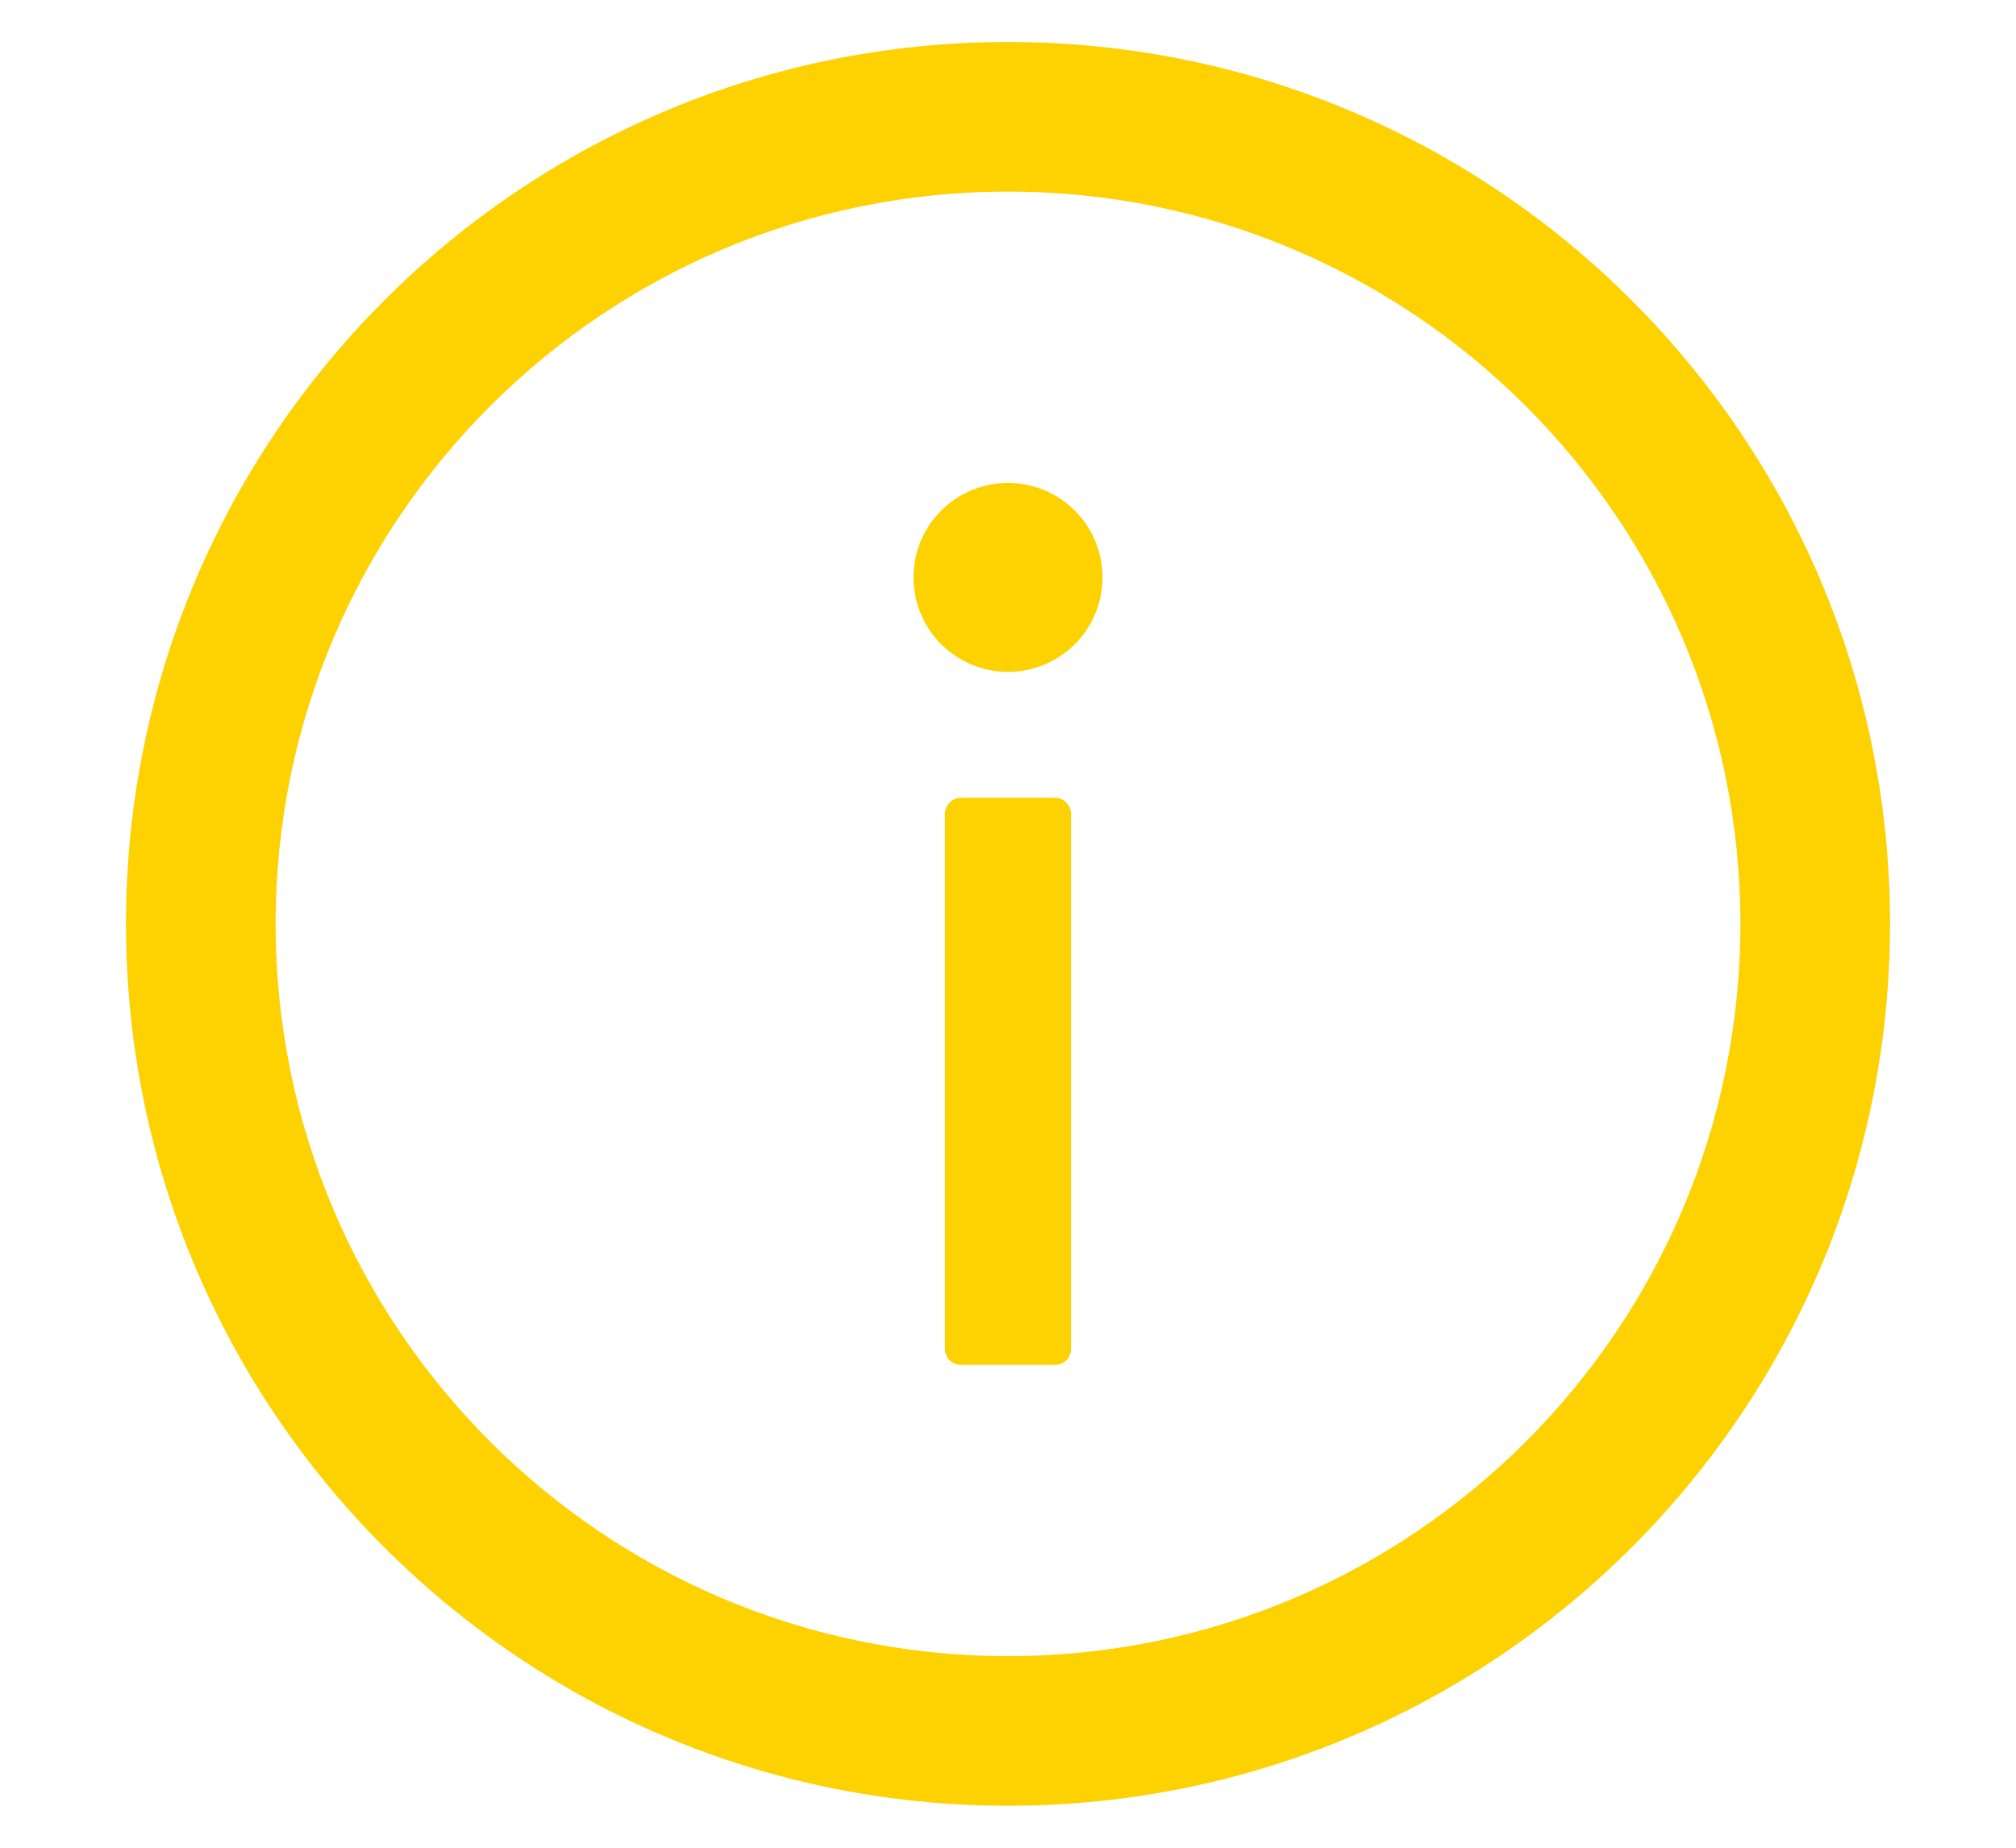 <svg width="24" height="22" viewBox="0 0 24 22" fill="none" xmlns="http://www.w3.org/2000/svg">
<path d="M12 0.5C6.202 0.5 1.5 5.202 1.5 11C1.5 16.798 6.202 21.5 12 21.5C17.798 21.5 22.5 16.798 22.5 11C22.5 5.202 17.798 0.5 12 0.5ZM12 19.719C7.186 19.719 3.281 15.814 3.281 11C3.281 6.186 7.186 2.281 12 2.281C16.814 2.281 20.719 6.186 20.719 11C20.719 15.814 16.814 19.719 12 19.719Z" fill="#FED100"/>
<path d="M10.875 6.875C10.875 7.173 10.993 7.46 11.204 7.67C11.415 7.881 11.702 8 12 8C12.298 8 12.585 7.881 12.796 7.67C13.007 7.46 13.125 7.173 13.125 6.875C13.125 6.577 13.007 6.29 12.796 6.08C12.585 5.869 12.298 5.75 12 5.75C11.702 5.75 11.415 5.869 11.204 6.08C10.993 6.29 10.875 6.577 10.875 6.875V6.875ZM12.562 9.5H11.438C11.334 9.5 11.25 9.584 11.25 9.688V16.062C11.25 16.166 11.334 16.25 11.438 16.25H12.562C12.666 16.25 12.75 16.166 12.75 16.062V9.688C12.75 9.584 12.666 9.5 12.562 9.5Z" fill="#FED100"/>
</svg>

